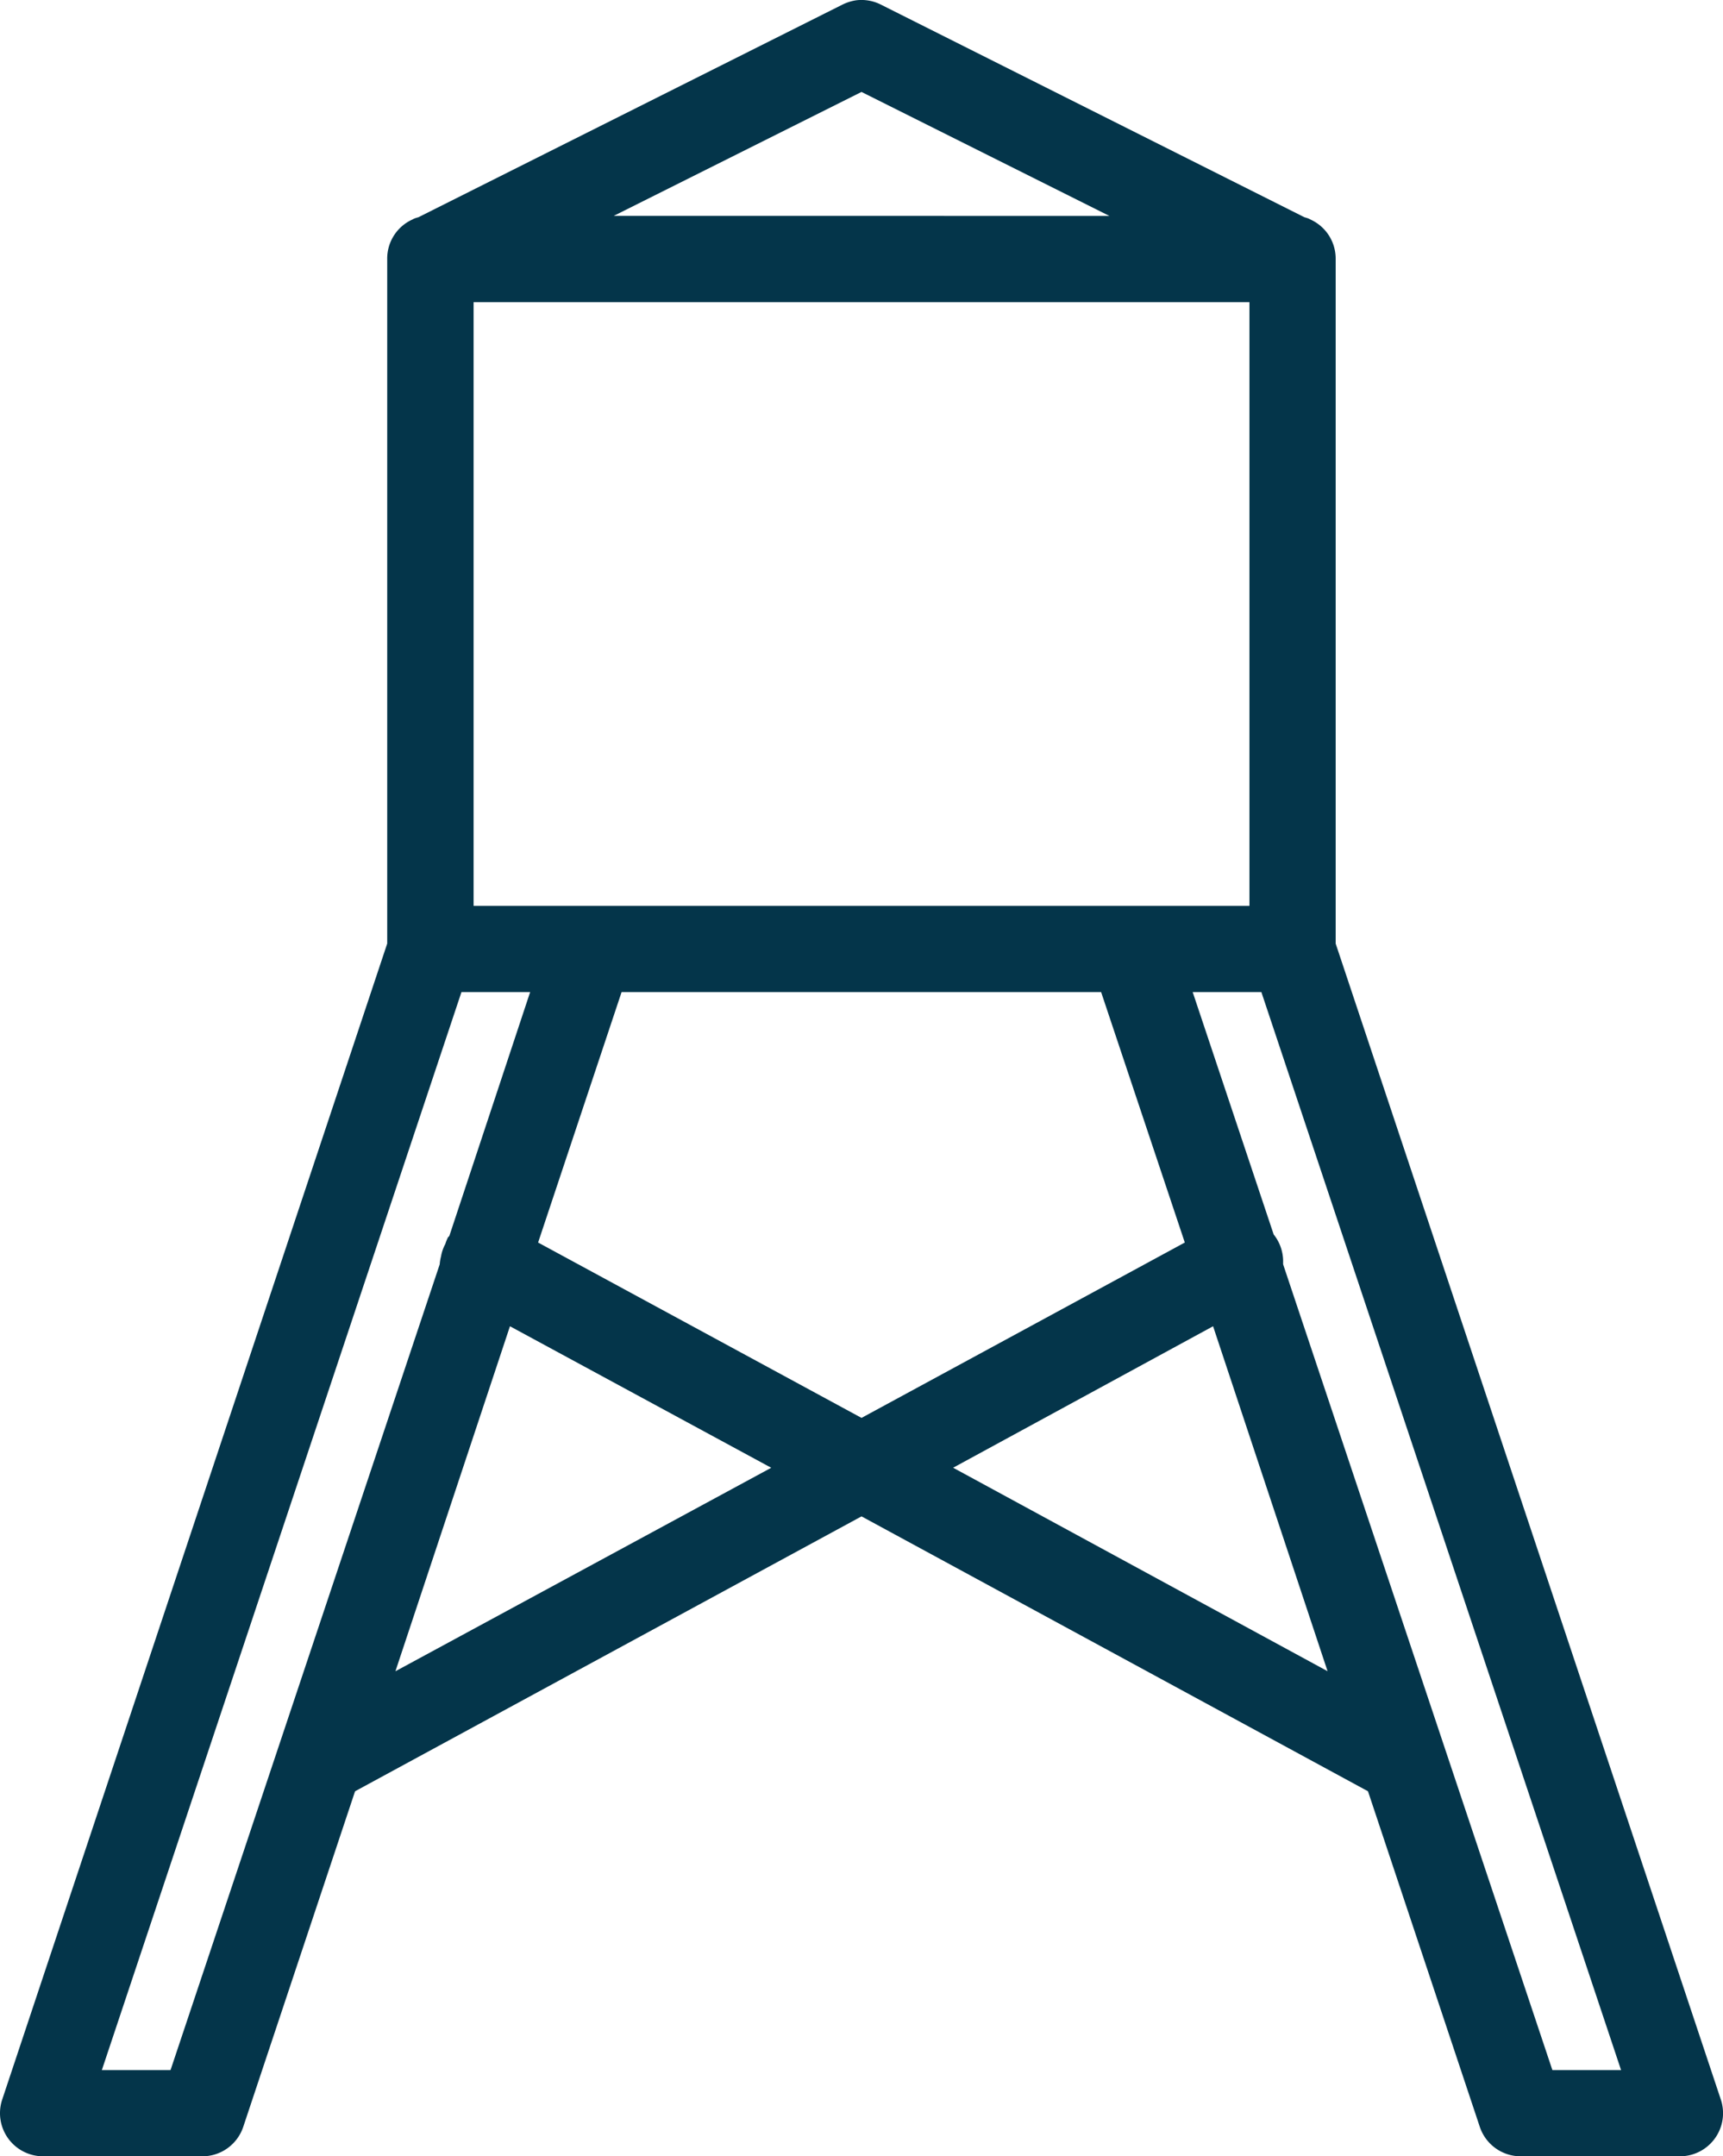 <svg id="icons8_water_tower" xmlns="http://www.w3.org/2000/svg" width="40.889" height="51.152" viewBox="0 0 40.889 51.152">
  <path id="Path_166" data-name="Path 166" d="M70.047-.068a1.1,1.1,0,0,0-.32.1L59.658,5.079a.882.882,0,0,0-.1.032l-.064.032a1.015,1.015,0,0,0-.575.927V22.308L49.781,49.734a1.023,1.023,0,0,0,.959,1.342h3.772a1.023,1.023,0,0,0,.991-.7l2.653-7.959,12.019-6.521,12.019,6.521,2.653,7.959a1.023,1.023,0,0,0,.991.7H89.61a1.023,1.023,0,0,0,.959-1.342L81.427,22.308V6.07a1.017,1.017,0,0,0-.576-.927l-.064-.032a.859.859,0,0,0-.1-.032L70.622.028A1.023,1.023,0,0,0,70.047-.068Zm.128,2.174,5.882,2.941H64.293ZM60.969,7.093H79.381v14.32H60.969Zm-.288,16.366h1.63l-1.918,5.786-.032.032a1.093,1.093,0,0,0-.064.16.941.941,0,0,0-.1.288,1.075,1.075,0,0,0-.032.192L53.777,49.031h-1.63Zm3.8,0h11.38L77.847,29.4,70.175,33.56,62.5,29.4Zm13.553,0h1.63L88.2,49.031h-1.63L80.18,29.916v-.1a1.023,1.023,0,0,0-.224-.607ZM61.832,31.386l6.2,3.357-8.918,4.827Zm16.686,0,2.717,8.183-8.886-4.827Z" transform="translate(-49.73 0.075)" fill="#04354a"/>
</svg>
